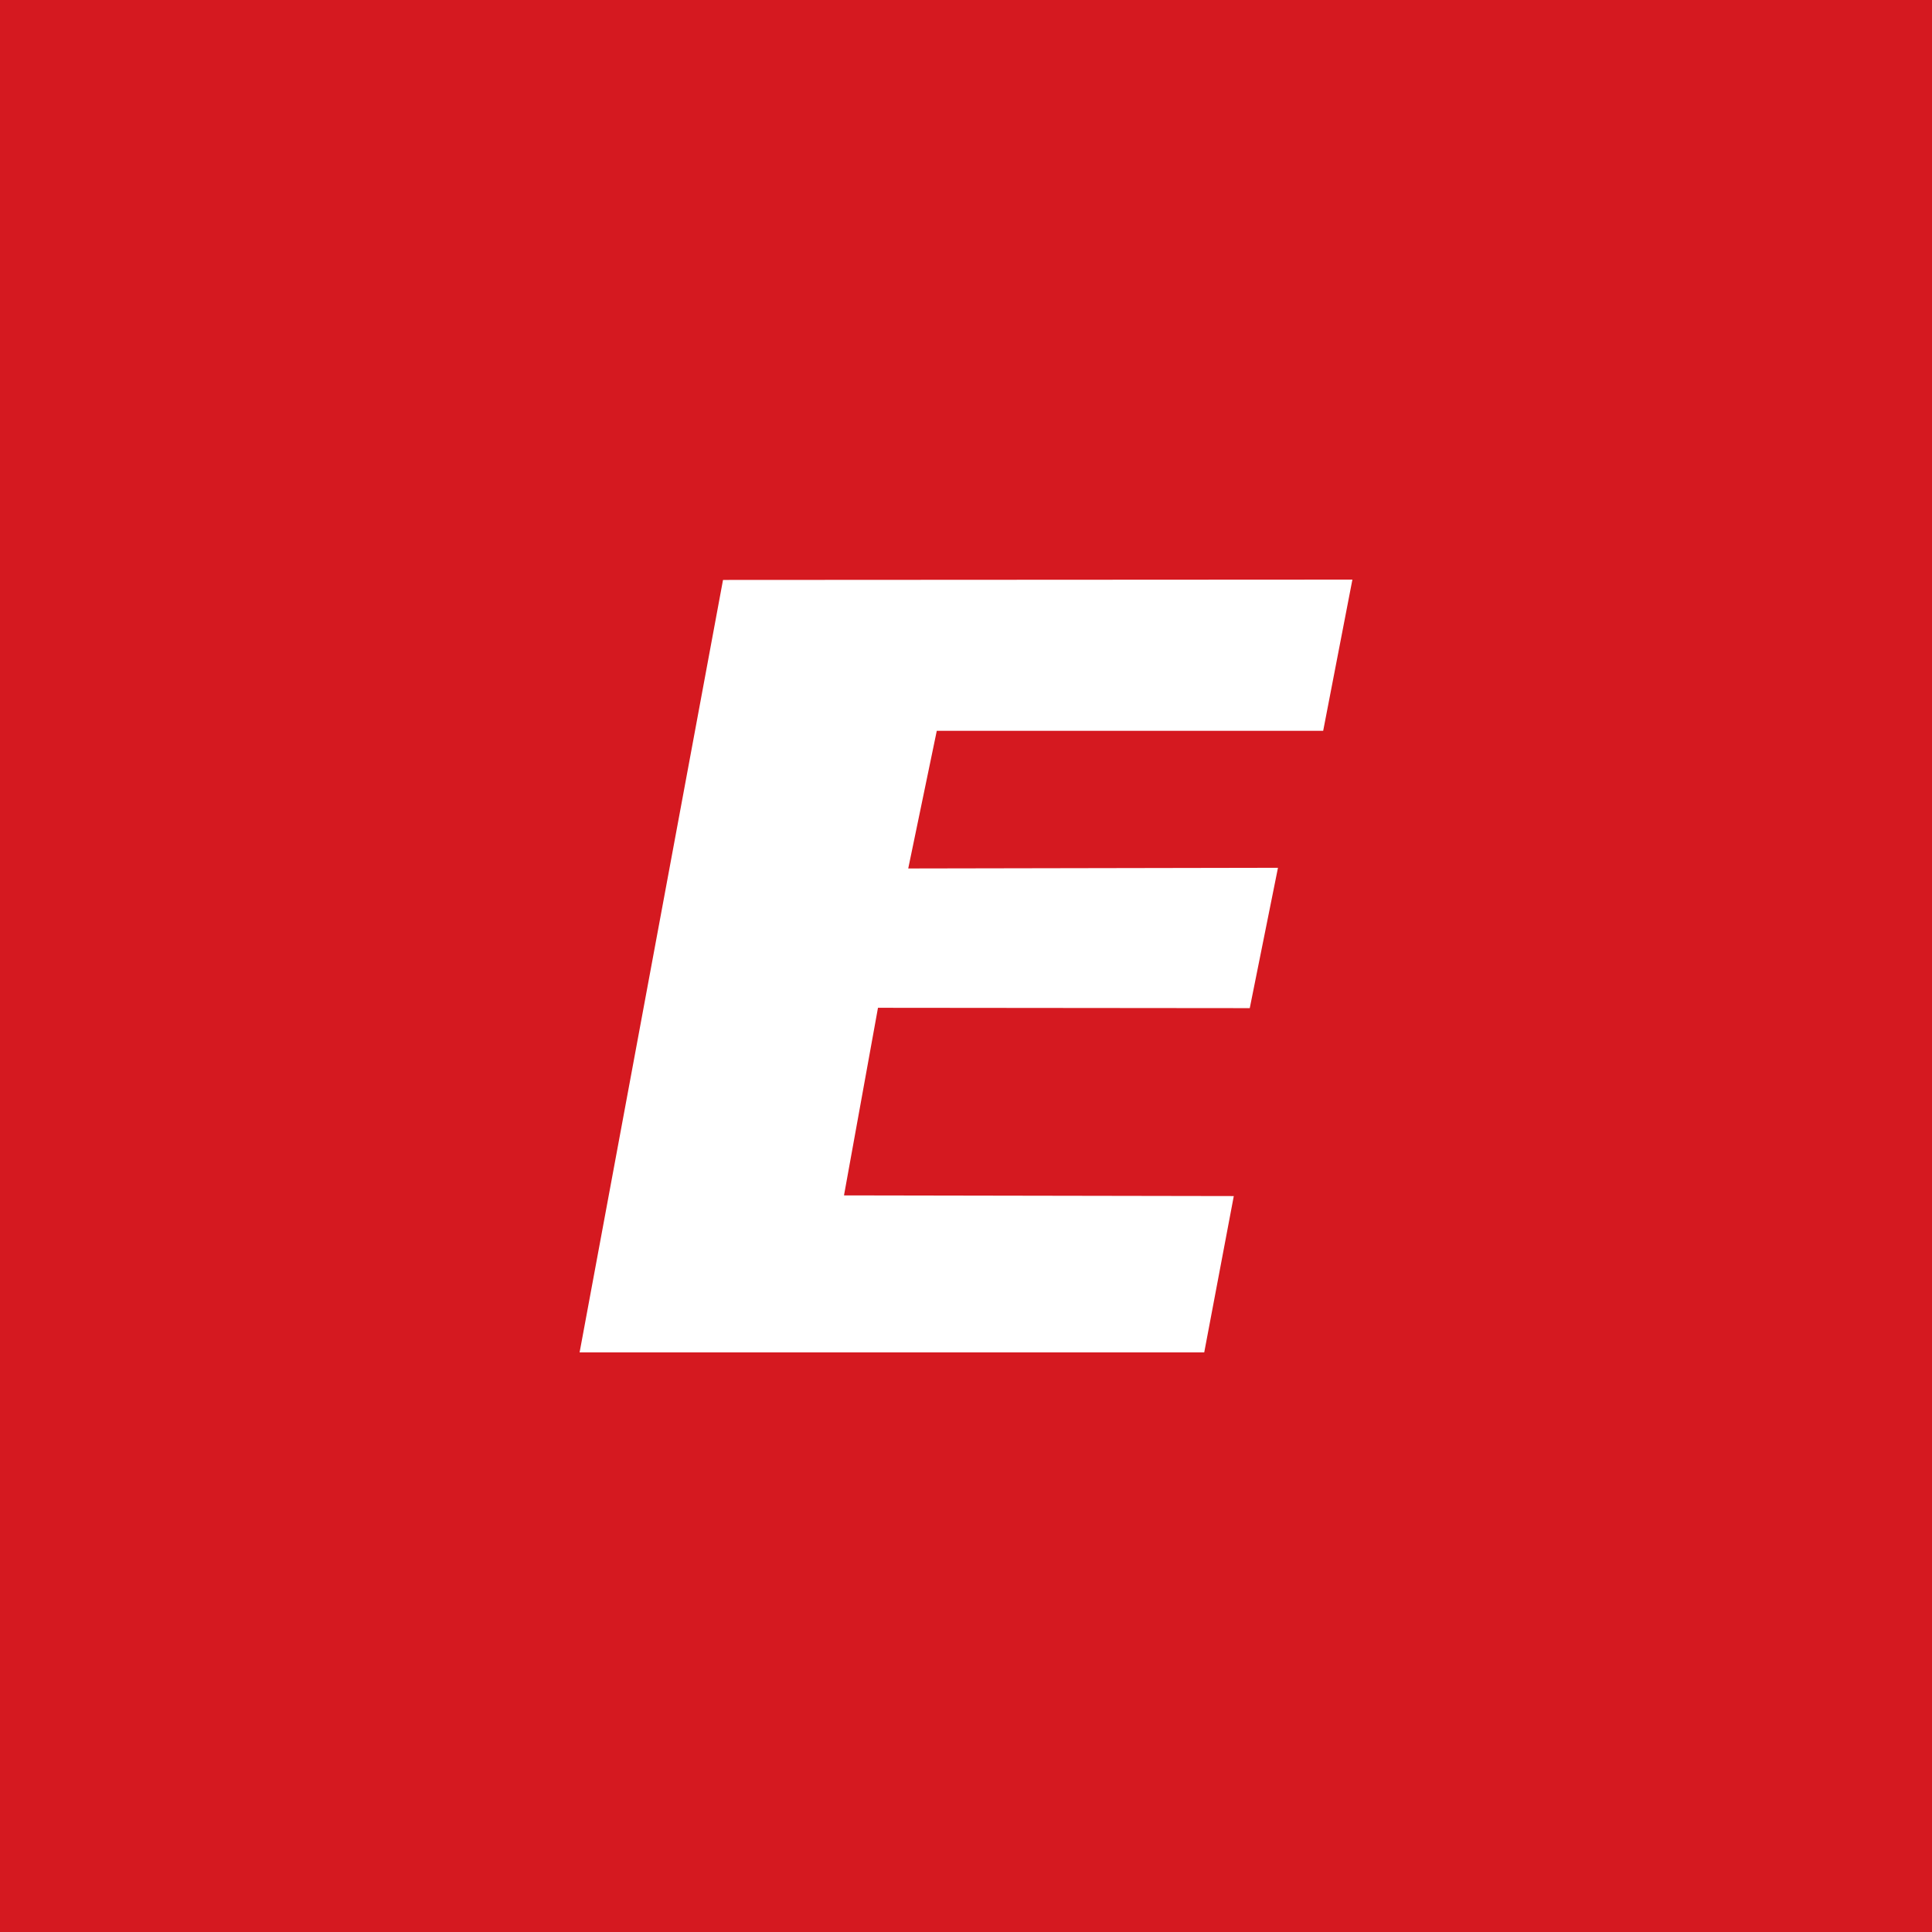 <svg width="60" height="60" viewBox="0 0 120 120" fill="none" xmlns="http://www.w3.org/2000/svg">
<rect width="120" height="120" fill="#D51920"/>
<path d="M44.908 36.021L84 36L82.185 45.393H58.185L56.412 53.942L79.377 53.9L77.625 62.617L54.533 62.596L52.422 74.248L76.633 74.29L74.797 84H36L44.908 36.021Z" fill="white"/>
</svg>
